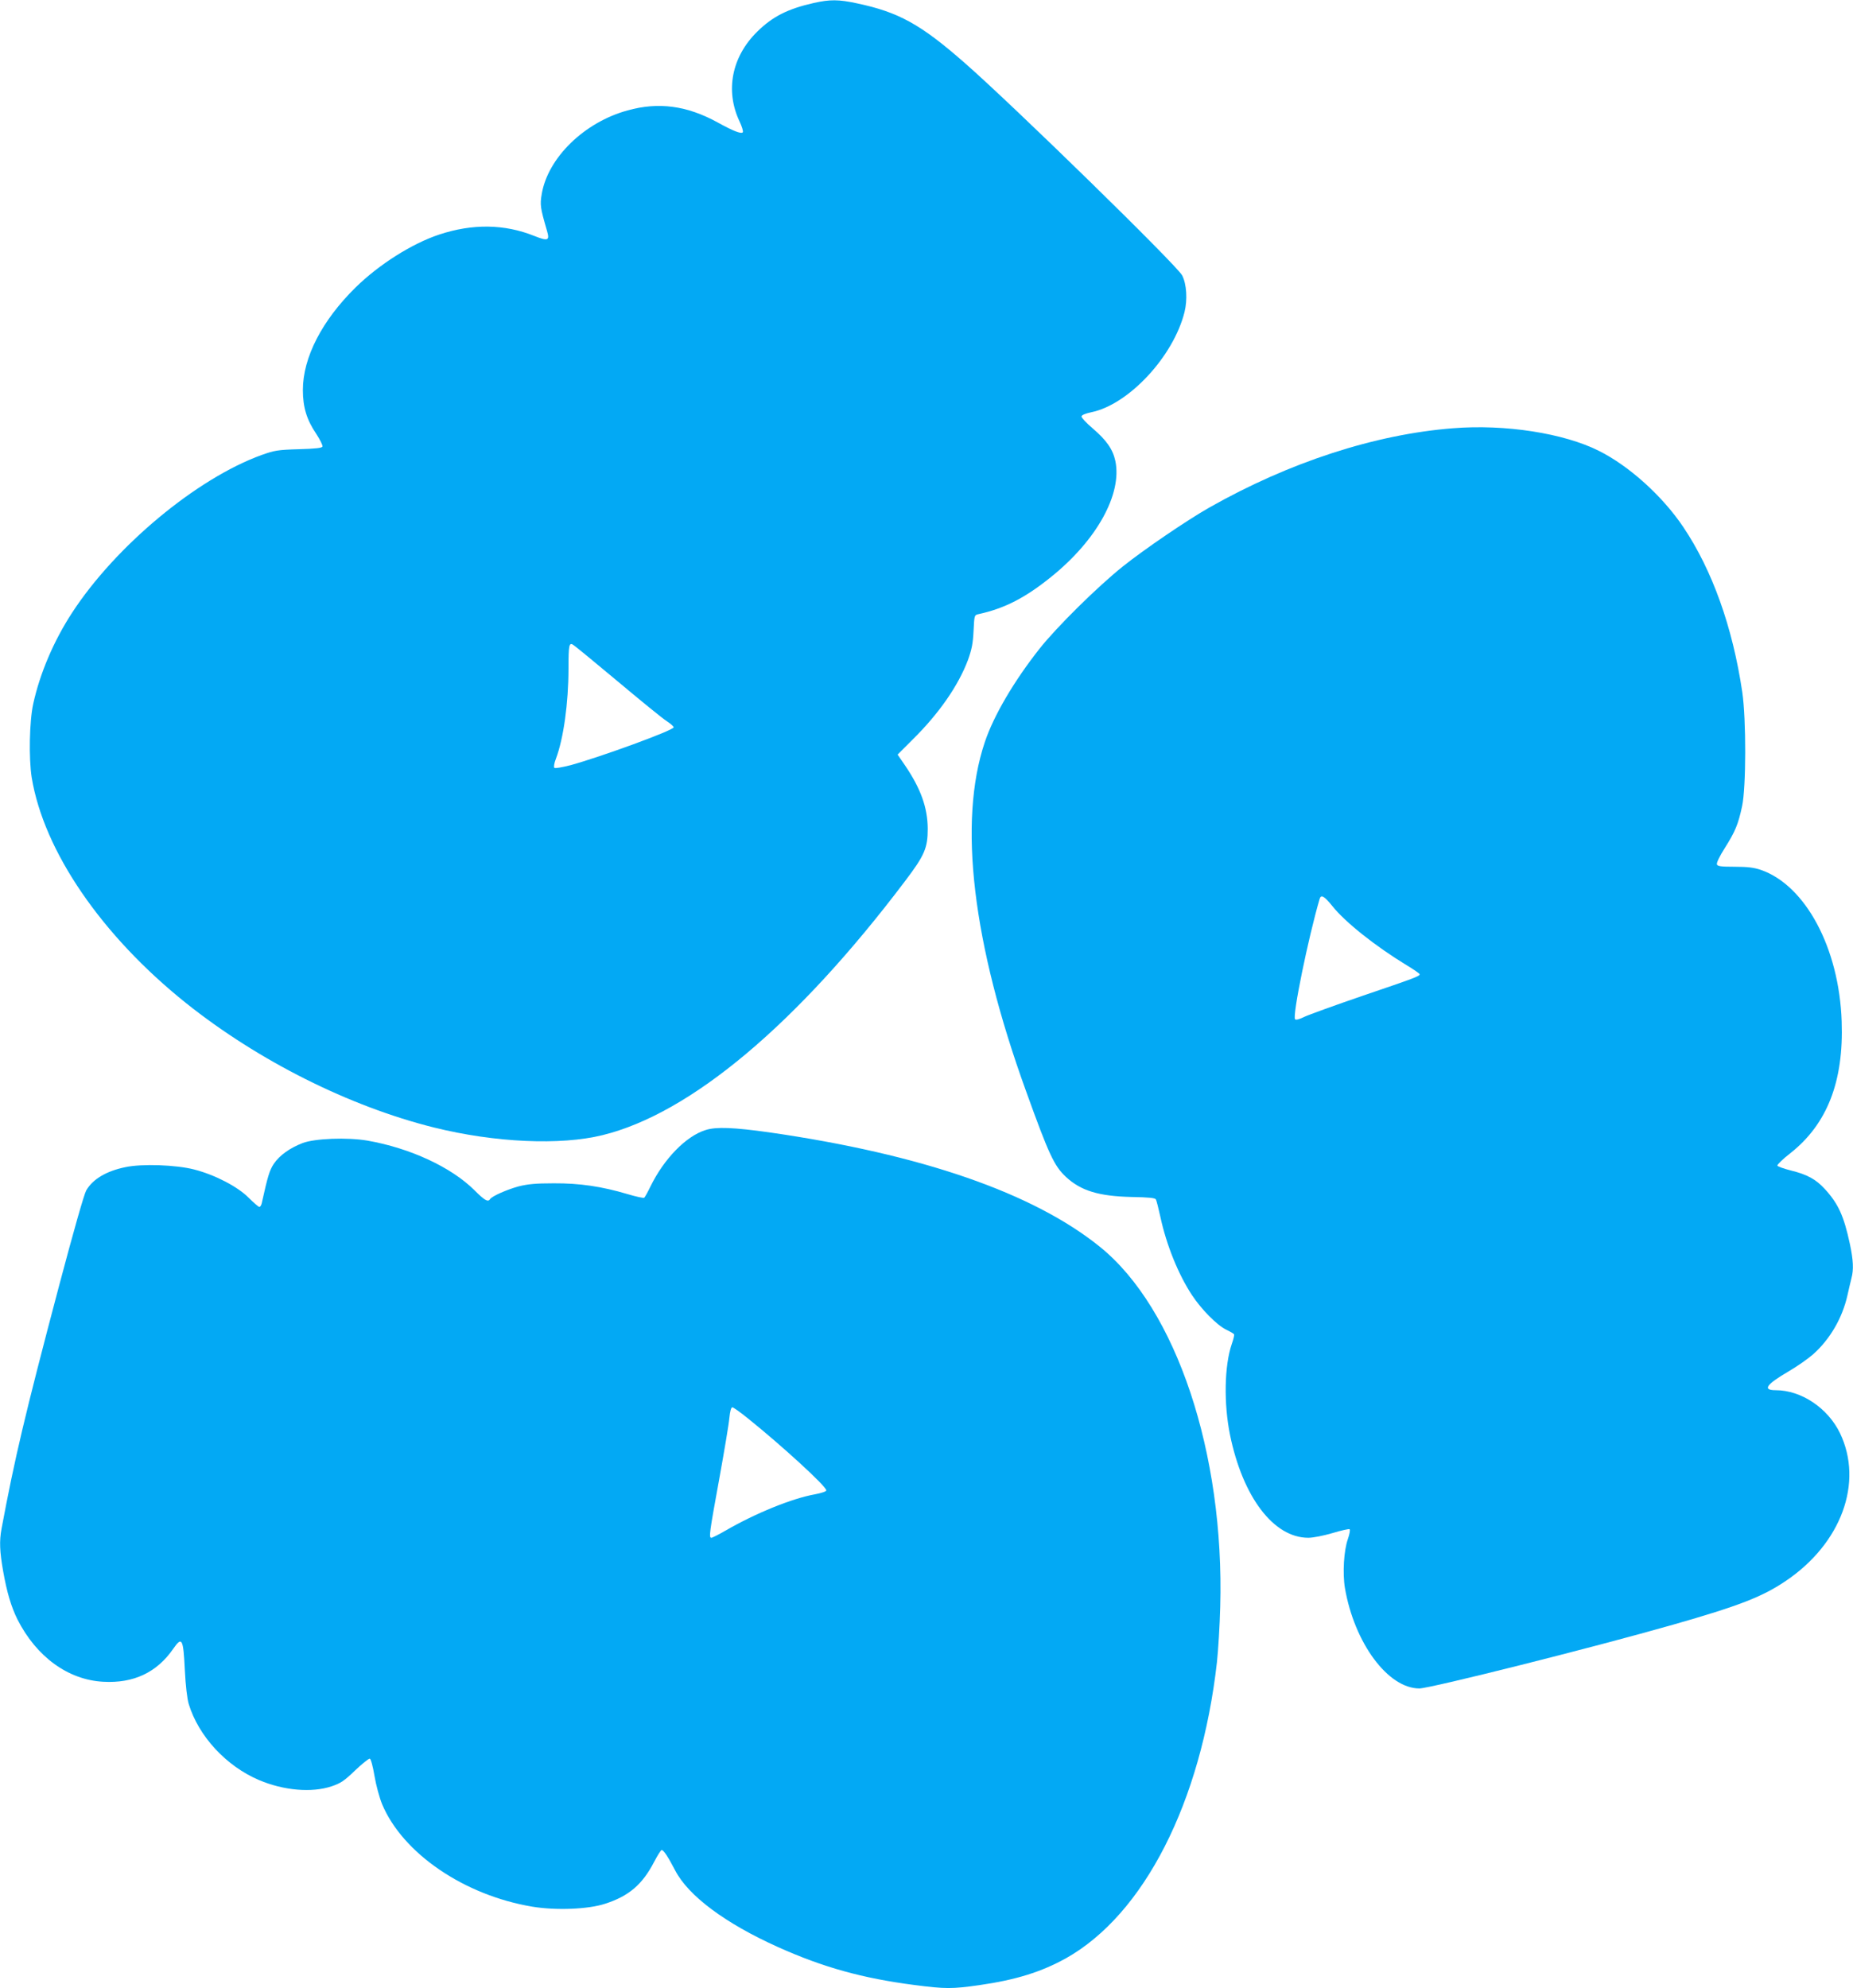 <?xml version="1.0" standalone="no"?>
<!DOCTYPE svg PUBLIC "-//W3C//DTD SVG 20010904//EN"
 "http://www.w3.org/TR/2001/REC-SVG-20010904/DTD/svg10.dtd">
<svg version="1.0" xmlns="http://www.w3.org/2000/svg"
 width="1193pt" height="1280pt" viewBox="0 0 1193 1280"
 preserveAspectRatio="xMidYMid meet">
<g transform="translate(0,1280) scale(0.1,-0.1)"
fill="#03a9f4" stroke="none">
<path d="M5240 12781 c-169 -38 -267 -88 -366 -186 -163 -161 -206 -379 -113
-576 16 -34 26 -66 21 -71 -11 -11 -61 8 -162 64 -197 108 -380 133 -580 77
-278 -76 -512 -304 -552 -537 -12 -71 -10 -88 34 -239 18 -62 6 -67 -82 -32
-192 77 -397 80 -612 9 -175 -58 -387 -192 -538 -340 -217 -213 -340 -452
-340 -661 0 -111 25 -192 86 -282 25 -38 43 -75 40 -82 -3 -9 -43 -14 -153
-17 -136 -4 -156 -8 -238 -37 -418 -151 -941 -586 -1221 -1016 -118 -181 -207
-390 -250 -586 -25 -113 -29 -352 -10 -474 78 -474 449 -1017 994 -1453 465
-371 1051 -665 1597 -801 391 -97 813 -116 1084 -49 567 139 1253 715 1949
1637 125 165 145 212 145 336 -1 136 -45 259 -148 410 l-46 67 97 97 c170 168
294 347 356 512 24 67 32 105 36 187 5 101 5 102 31 108 170 37 303 106 471
242 292 236 455 531 411 744 -16 75 -57 134 -146 210 -41 35 -73 69 -72 77 1
9 25 19 63 27 240 49 528 358 600 644 20 80 14 181 -15 237 -31 62 -1087 1094
-1399 1367 -285 250 -426 328 -697 385 -116 25 -172 25 -275 2z m-1265 -4366
c149 -125 291 -241 318 -258 26 -17 46 -35 44 -40 -7 -21 -470 -190 -663 -243
-55 -14 -100 -22 -105 -17 -5 5 -1 30 10 58 49 129 81 359 81 580 0 149 4 169
28 155 10 -5 139 -111 287 -235z"/>
<path d="M9355 10043 c-502 -39 -1055 -219 -1570 -511 -141 -80 -416 -267
-555 -378 -163 -130 -427 -391 -537 -530 -165 -209 -296 -432 -353 -603 -172
-513 -79 -1294 266 -2246 147 -408 181 -481 256 -551 96 -90 212 -125 423
-130 112 -2 152 -6 157 -16 4 -7 17 -58 29 -113 39 -181 116 -371 204 -504 61
-92 160 -192 219 -221 25 -12 48 -25 51 -30 3 -4 -4 -33 -15 -64 -47 -138 -52
-381 -11 -583 82 -401 281 -663 504 -663 31 0 97 13 155 30 56 17 106 28 111
25 5 -3 0 -31 -11 -63 -26 -73 -35 -220 -19 -316 61 -354 277 -646 479 -646
69 0 1110 261 1632 410 424 121 577 180 727 282 358 241 502 634 349 952 -78
161 -249 276 -413 276 -88 0 -63 36 82 121 55 32 126 82 158 110 109 97 188
233 221 379 9 41 21 91 26 111 15 55 12 116 -10 220 -39 182 -75 260 -162 355
-57 62 -114 93 -216 118 -47 12 -87 26 -89 32 -2 6 36 43 85 81 236 187 343
461 329 848 -16 471 -233 876 -521 975 -45 15 -85 20 -168 20 -88 0 -110 3
-114 15 -4 9 17 53 51 106 66 105 86 151 111 269 26 120 27 559 1 735 -62 418
-193 784 -379 1061 -134 200 -348 393 -543 491 -226 114 -605 173 -940 146z
m-778 -3075 c82 -104 280 -261 481 -383 45 -27 82 -53 82 -57 0 -13 -30 -24
-365 -138 -181 -62 -352 -124 -379 -137 -30 -15 -52 -21 -58 -15 -19 19 85
526 158 775 9 30 29 19 81 -45z"/>
<path d="M4543 5525 c-126 -39 -268 -185 -355 -363 -18 -37 -36 -70 -41 -73
-4 -3 -52 7 -105 23 -168 50 -310 71 -477 70 -117 0 -167 -5 -227 -20 -76 -21
-171 -63 -183 -82 -13 -21 -35 -8 -101 58 -149 148 -414 271 -689 319 -129 22
-339 14 -417 -16 -83 -32 -148 -79 -185 -133 -28 -43 -39 -79 -78 -255 -3 -13
-10 -23 -15 -23 -6 0 -37 27 -70 60 -71 71 -217 147 -350 181 -117 30 -335 38
-443 15 -122 -25 -210 -77 -252 -150 -14 -25 -82 -264 -174 -611 -223 -843
-286 -1112 -371 -1566 -15 -81 -12 -147 10 -273 24 -136 52 -230 92 -311 122
-241 326 -390 553 -402 195 -11 345 60 450 212 57 82 65 67 75 -136 5 -102 15
-185 25 -219 63 -207 241 -400 453 -490 158 -67 339 -83 467 -40 59 20 80 34
151 102 46 44 89 78 95 76 7 -2 20 -51 30 -111 10 -60 32 -140 49 -182 133
-317 529 -587 968 -660 152 -25 358 -17 468 19 152 49 239 123 314 267 23 44
45 79 50 79 12 0 41 -43 86 -130 85 -165 323 -342 663 -495 292 -131 545 -201
877 -244 200 -26 244 -26 419 -1 237 34 399 85 558 173 502 282 870 1003 972
1907 8 74 18 234 21 355 28 989 -283 1920 -773 2317 -430 348 -1150 597 -2130
738 -228 32 -343 37 -410 15z m273 -1857 c220 -177 504 -437 504 -463 0 -7
-31 -17 -72 -25 -147 -26 -382 -121 -579 -235 -43 -25 -83 -45 -89 -45 -17 0
-13 30 50 375 33 182 63 360 66 398 4 41 11 67 19 67 6 0 52 -32 101 -72z"/>
</g>
</svg>
